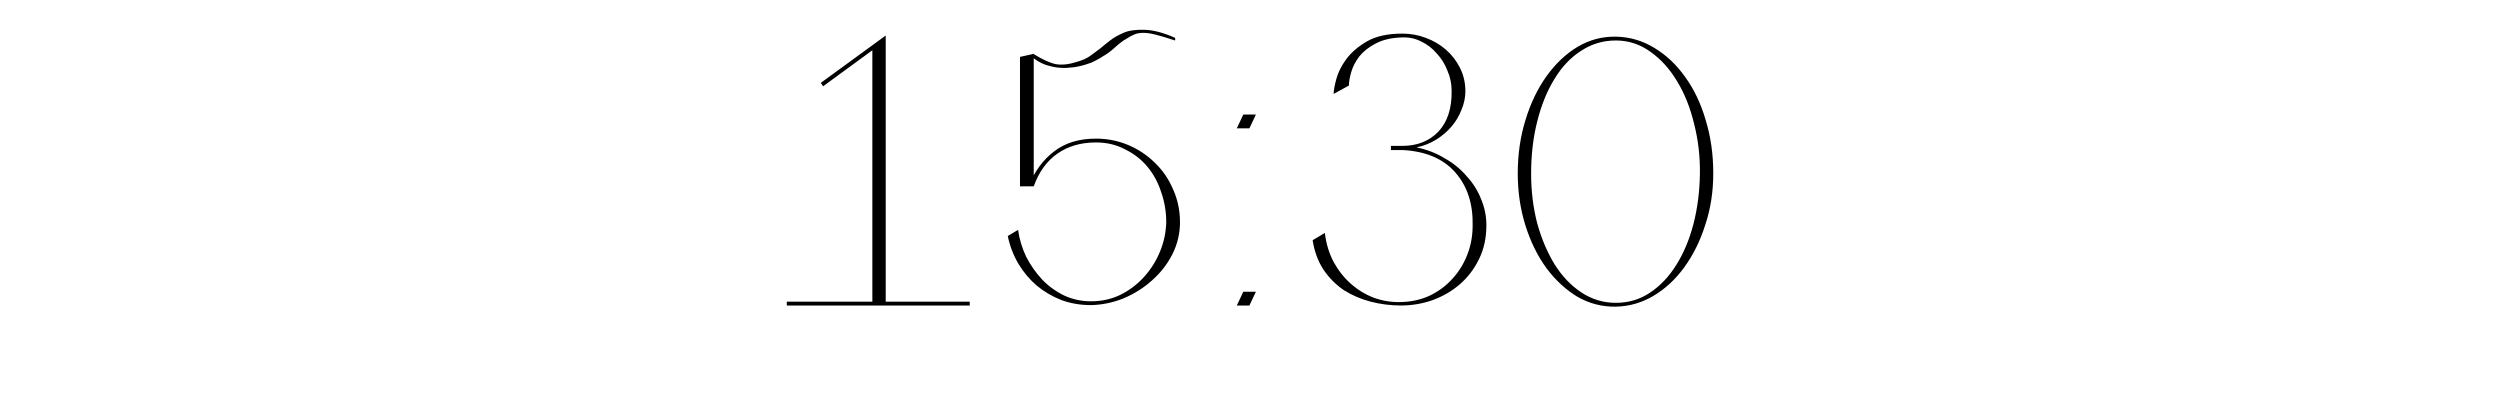 <?xml version="1.0" encoding="UTF-8"?> <svg xmlns="http://www.w3.org/2000/svg" width="3928" height="660" viewBox="0 0 3928 660" fill="none"> <path d="M1370.64 480V71.4L1391.64 55.8V480H1374.24H1370.64ZM1523.64 480H1236.24V474H1523.64V480ZM1391.64 63.6L1293.24 135.6L1289.64 130.2L1391.64 55.8V63.6ZM1602.6 292.8V89.4L1624.2 84.6V292.8H1602.6ZM1846.2 59.4C1846.6 61.8 1846.6 63.2 1846.2 63.6C1834.2 59.6 1824.2 56.6 1816.2 54.6C1808.6 52.6 1802 51.6 1796.4 51.6C1791.2 51.6 1786.6 52.4 1782.6 54C1778.6 55.6 1774.2 58 1769.4 61.2C1765.4 63.2 1759.8 67.4 1752.6 73.8C1745.8 80.2 1738.4 85.6 1730.4 90L1729.8 90.6C1724.2 93.8 1719.2 96.4 1714.8 98.4C1710.4 100 1706.8 101.2 1704 102C1698.4 103.6 1693 104.8 1687.8 105.6C1683 106 1678.6 106.4 1674.6 106.8C1670.2 106.8 1666 106.6 1662 106.2C1655.6 105.4 1648.8 103.8 1641.6 101.4C1634.4 98.6 1627.4 94.4 1620.6 88.8C1621.4 87.6 1621.8 87 1621.8 87C1622.2 86.6 1622.8 85.8 1623.6 84.6C1637.6 93.4 1649.4 98.8 1659 100.8C1668.6 102.4 1679.6 101.2 1692 97.2C1700.4 94.8 1707.2 91.8 1712.4 88.2C1718 84.2 1723.4 80.2 1728.6 76.2C1733.8 71.8 1739 67.6 1744.2 63.6C1749.8 59.2 1756.8 55.2 1765.2 51.6C1773.2 48 1784.2 46.4 1798.2 46.8C1812.2 47.2 1828.2 51.4 1846.2 59.4ZM1722 217.8C1740 217.8 1757 221.2 1773 228C1789 234.8 1803 244.2 1815 256.2C1827 267.8 1836.4 281.6 1843.2 297.6C1850.4 313.6 1854 330.8 1854 349.2C1854 366.8 1850 383.6 1842 399.6C1834 415.2 1823.4 428.8 1810.2 440.4C1797.4 452 1782.6 461.4 1765.8 468.6C1749 475.4 1731.8 479 1714.2 479.4C1697.8 479.4 1682.4 476.8 1668 471.6C1653.6 466 1640.6 458.4 1629 448.8C1617.8 439.2 1608.2 427.8 1600.2 414.6C1592.2 401 1586.6 386.4 1583.4 370.8L1599.6 361.2C1601.6 375.6 1605.8 389.6 1612.2 403.2C1619 416.4 1627.4 428.4 1637.4 439.2C1647.4 449.6 1659 458 1672.2 464.4C1685.4 470.4 1699.4 473.4 1714.2 473.4C1731 473.4 1746.4 470 1760.4 463.2C1774.8 456 1787.2 446.6 1797.6 435C1808.4 423 1816.8 409.6 1822.8 394.8C1828.8 380 1832 364.8 1832.4 349.2C1832.4 332.8 1829.8 317.2 1824.6 302.4C1819.8 287.2 1812.6 273.8 1803 262.2C1793.4 250.6 1781.6 241.4 1767.6 234.6C1754 227.4 1738.8 223.8 1722 223.8C1698 223.8 1677.6 229.8 1660.8 241.8C1644.4 253.4 1632.2 270.4 1624.2 292.8H1615.8C1625.8 268.8 1639.4 250.4 1656.6 237.6C1673.8 224.4 1695.6 217.8 1722 217.8ZM1973.27 458.4L1963.07 480H1943.27L1953.47 458.4H1973.27ZM1973.27 180L1963.07 201.6H1943.27L1953.47 180H1973.27ZM2225.61 231.6C2241.61 234.8 2256.21 240.4 2269.41 248.4C2283.01 256 2294.61 265.4 2304.21 276.6C2314.21 287.4 2321.81 299.4 2327.01 312.6C2332.61 325.8 2335.41 339.6 2335.41 354C2335.41 373.6 2331.61 391.2 2324.01 406.8C2316.41 422.4 2306.41 435.6 2294.01 446.4C2281.61 457.2 2267.21 465.6 2250.81 471.6C2234.81 477.2 2218.21 480 2201.01 480C2185.01 480 2169.21 478 2153.61 474C2138.41 470 2124.41 464 2111.61 456C2099.21 447.6 2088.61 437 2079.81 424.2C2071.01 411 2065.21 395.4 2062.41 377.4L2081.61 366C2083.61 382.8 2088.21 398 2095.41 411.6C2102.61 424.8 2111.61 436.2 2122.41 445.8C2133.21 455.4 2145.41 462.8 2159.01 468C2172.61 472.8 2186.61 475 2201.01 474.6C2217.81 474.2 2233.01 470.8 2246.61 464.4C2260.61 457.6 2272.41 448.8 2282.01 438C2292.01 427.2 2299.81 414.6 2305.41 400.2C2311.01 385.8 2313.81 370.6 2313.81 354.6C2314.61 320.6 2305.61 292.8 2286.81 271.2C2268.01 249.6 2240.61 237.8 2204.61 235.8H2185.41V229.2H2203.41C2226.61 229.2 2245.41 221.8 2259.81 207C2274.21 191.8 2281.21 170.4 2280.81 142.8C2280.81 131.6 2278.61 121 2274.21 111C2270.21 100.6 2264.61 91.6 2257.41 84C2250.61 76 2242.61 69.8 2233.41 65.4C2224.21 60.6 2214.21 58.4 2203.41 58.8C2186.61 59.2 2172.61 62.4 2161.41 68.4C2150.61 74 2142.01 80.8 2135.61 88.8C2129.61 96.8 2125.41 105 2123.01 113.4C2120.61 121.8 2119.41 128.8 2119.41 134.4L2095.41 147.6C2095.41 142.4 2096.81 134.6 2099.61 124.2C2102.41 113.8 2107.61 103.4 2115.21 93C2123.21 82.2 2134.21 72.8 2148.21 64.8C2162.21 56.8 2180.61 52.8 2203.41 52.8C2216.21 52.8 2228.41 55 2240.01 59.4C2252.01 63.8 2262.61 70 2271.81 78C2281.01 86 2288.41 95.6 2294.01 106.8C2299.61 118 2302.41 130.2 2302.41 143.4C2302.41 153 2300.41 162.6 2296.41 172.2C2292.81 181.8 2287.61 190.6 2280.81 198.6C2274.01 206.6 2265.81 213.6 2256.21 219.6C2247.01 225.2 2236.81 229.2 2225.61 231.6ZM2538.89 57.6C2560.49 58 2580.49 63.8 2598.89 75C2617.69 86.2 2633.89 101.4 2647.49 120.6C2661.49 139.8 2672.29 162.4 2679.89 188.4C2687.89 214.4 2691.89 242.4 2691.89 272.4C2691.89 301.2 2687.69 328.2 2679.29 353.4C2671.29 378.6 2660.29 400.8 2646.29 420C2632.69 438.8 2616.49 453.8 2597.69 465C2579.29 475.8 2559.69 481.4 2538.89 481.8C2517.29 482.2 2497.09 477 2478.29 466.2C2459.89 455 2443.69 440 2429.69 421.2C2415.69 402 2404.69 379.6 2396.69 354C2388.69 328.4 2384.69 301.2 2384.69 272.4C2384.69 242.8 2388.69 215 2396.69 189C2404.69 162.6 2415.69 139.6 2429.69 120C2443.69 100.4 2459.89 85 2478.29 73.8C2497.09 62.6 2517.29 57.2 2538.89 57.6ZM2538.89 475.8C2558.89 475.8 2576.89 470.4 2592.89 459.6C2608.89 448.8 2622.49 434.4 2633.69 416.4C2645.29 398 2654.29 376.6 2660.69 352.2C2667.09 327.4 2670.49 301 2670.89 273C2671.29 246.2 2668.29 220.2 2661.89 195C2655.89 169.8 2647.09 147.6 2635.49 128.4C2623.89 108.8 2609.89 93.2 2593.49 81.6C2577.09 69.6 2558.89 63.6 2538.89 63.6C2518.89 63.6 2500.69 69 2484.29 79.8C2467.89 90.2 2453.89 105 2442.29 124.2C2430.69 143 2421.69 165.2 2415.29 190.8C2408.89 216 2405.69 243.4 2405.69 273C2405.69 300.2 2408.89 326.2 2415.29 351C2422.09 375.4 2431.29 397 2442.89 415.8C2454.49 434.2 2468.49 448.8 2484.89 459.6C2501.29 470.4 2519.29 475.8 2538.89 475.8Z" fill="black"></path> </svg> 